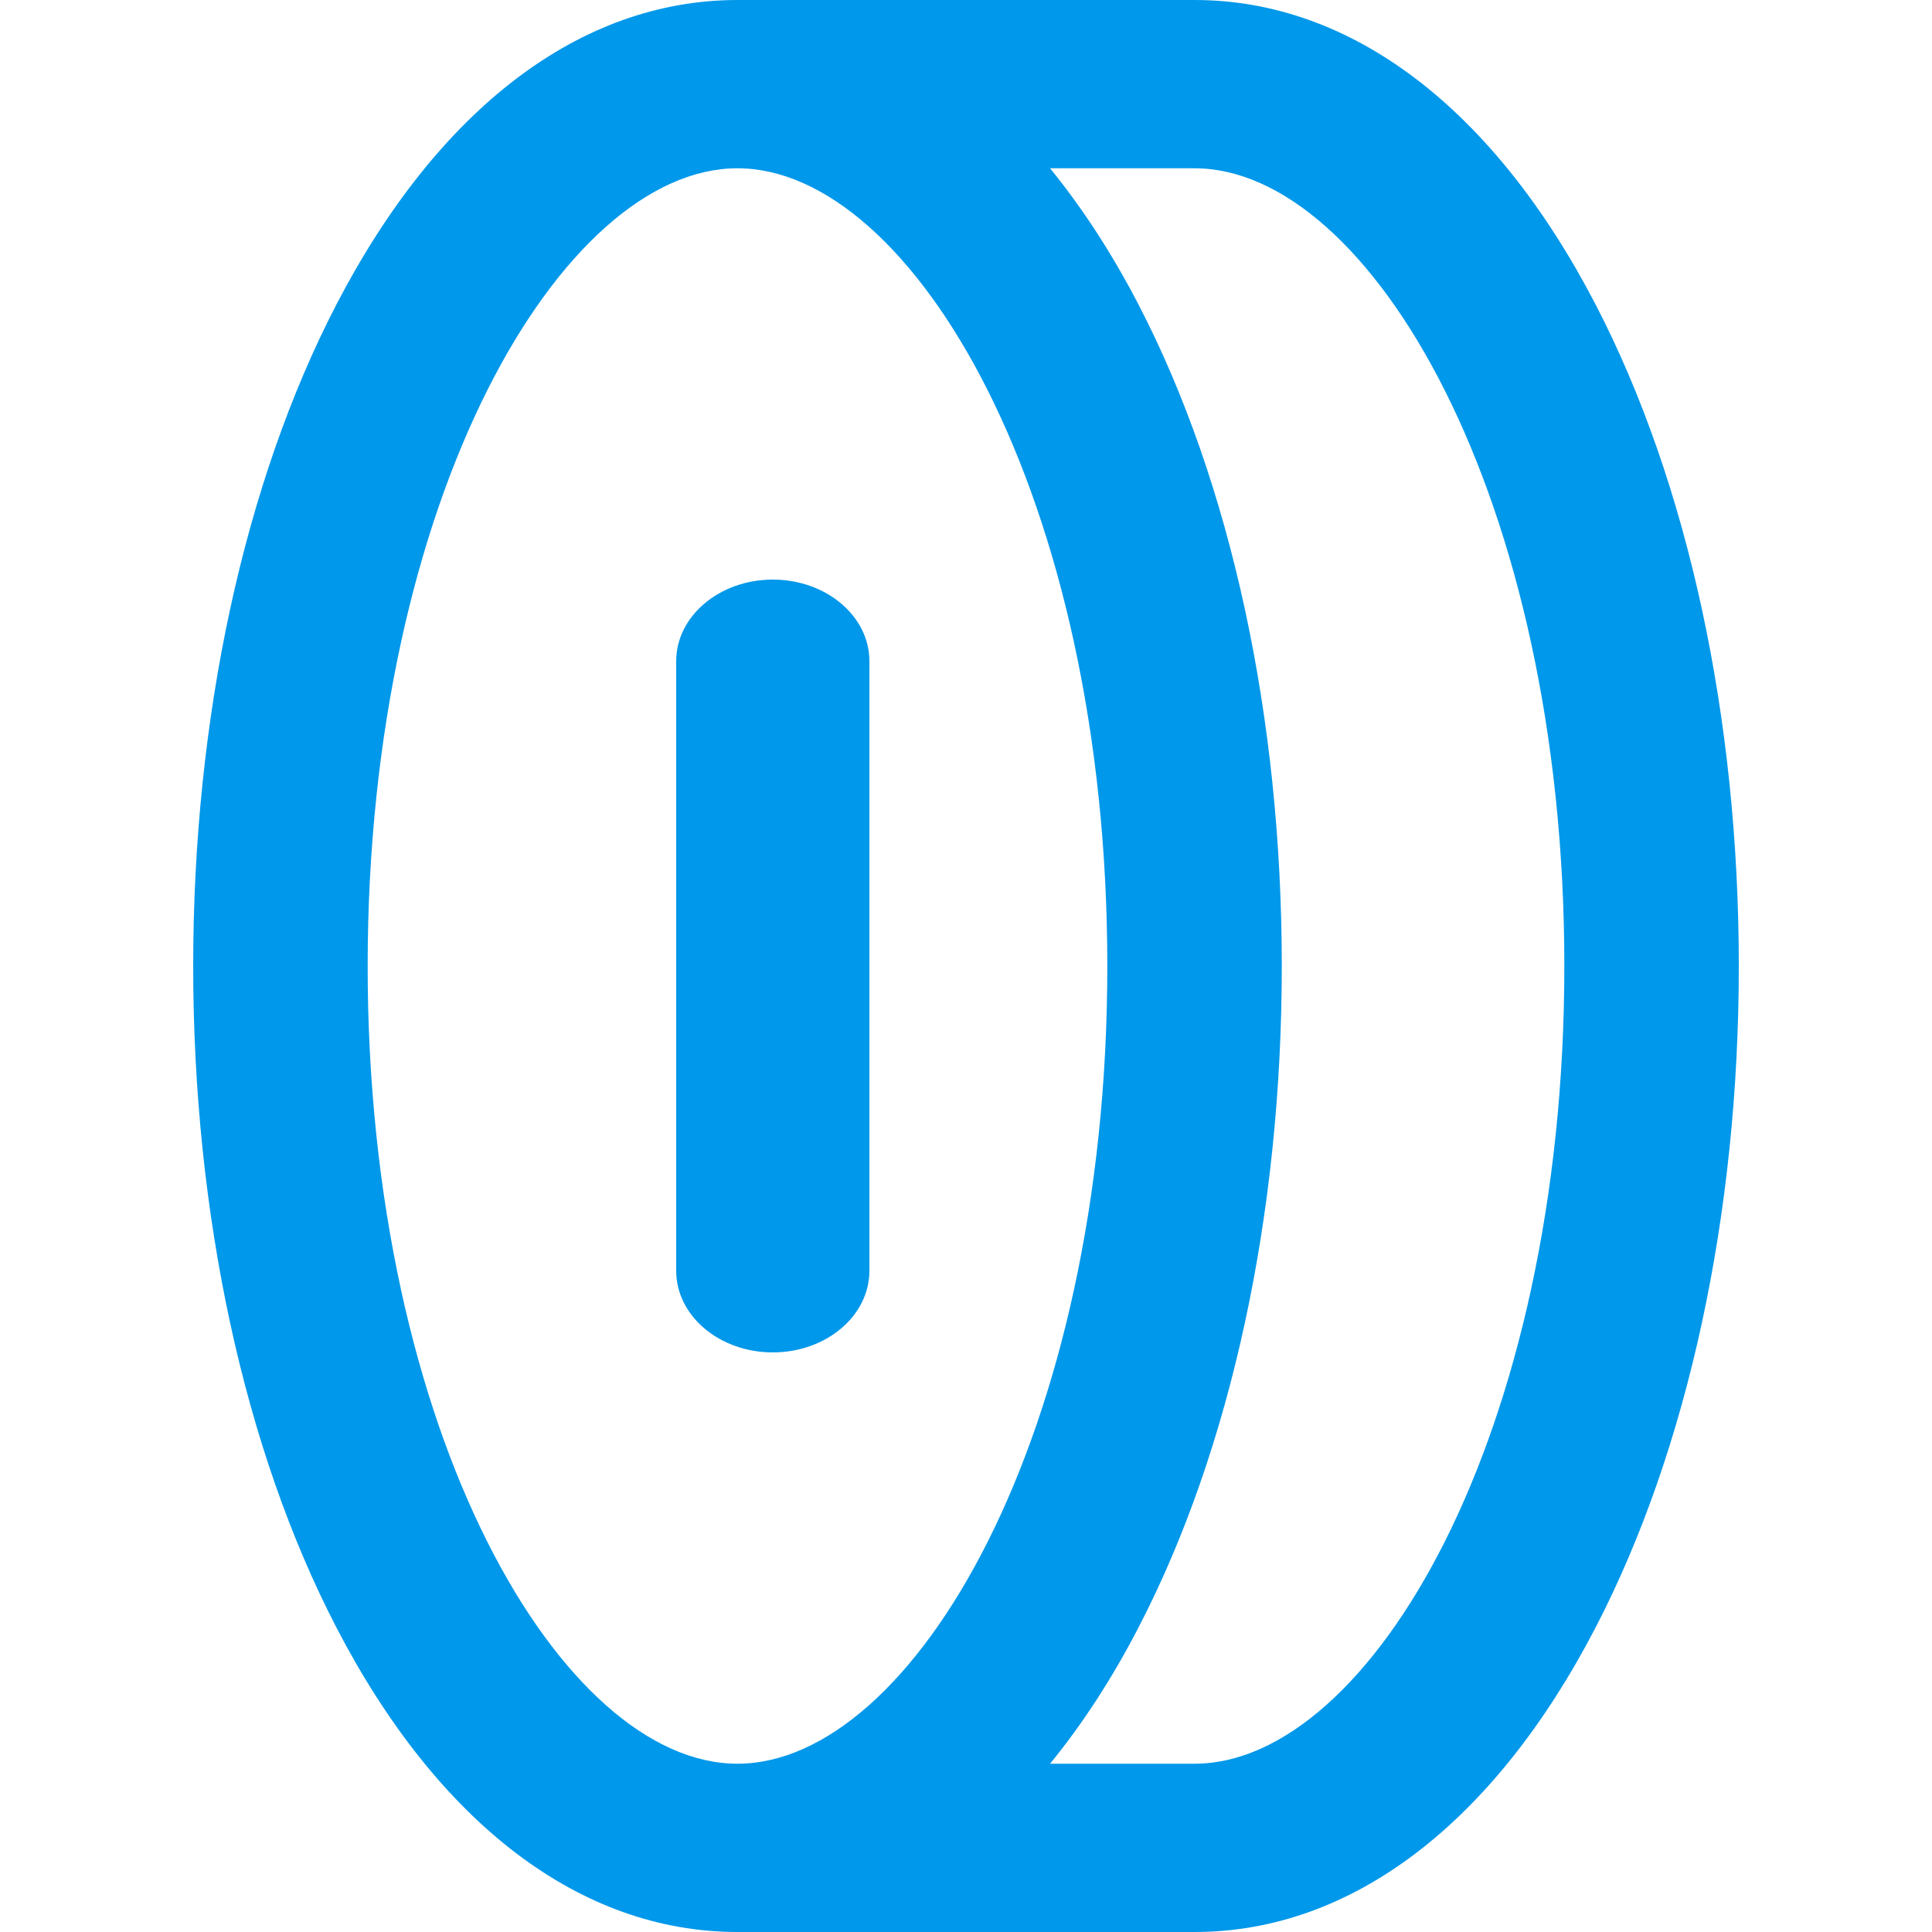 <svg width="20" height="20" viewBox="0 0 20 20" fill="none" xmlns="http://www.w3.org/2000/svg">
<g id="Frame">
<path id="Vector" d="M16.519 3.155C15.464 1.121 13.989 0 12.366 0H7.634C6.011 0 4.536 1.121 3.481 3.155C2.526 4.998 2 7.429 2 10C2 12.571 2.526 15.002 3.481 16.845C4.536 18.88 6.011 20 7.634 20H12.366C13.989 20 15.464 18.879 16.519 16.845C17.474 15.002 18 12.571 18 10C18 7.429 17.474 4.998 16.519 3.155ZM3.806 10C3.806 5.134 5.824 1.742 7.634 1.742C9.445 1.742 11.463 5.134 11.463 10C11.463 14.867 9.445 18.258 7.634 18.258C5.824 18.258 3.806 14.867 3.806 10ZM12.366 18.258H10.87C11.202 17.852 11.51 17.381 11.787 16.845C12.743 15.002 13.269 12.571 13.269 10C13.269 7.429 12.743 4.998 11.787 3.155C11.509 2.619 11.201 2.148 10.87 1.742H12.366C14.176 1.742 16.194 5.134 16.194 10C16.194 14.867 14.176 18.258 12.366 18.258Z" fill="#0098EA"/>
<path id="Vector_2" d="M9 13.155V6.844C9 6.378 8.552 6 8 6C7.448 6 7 6.378 7 6.844V13.155C7 13.622 7.448 14 8 14C8.552 14 9 13.622 9 13.155Z" fill="#0098EA"/>
</g>
</svg>
